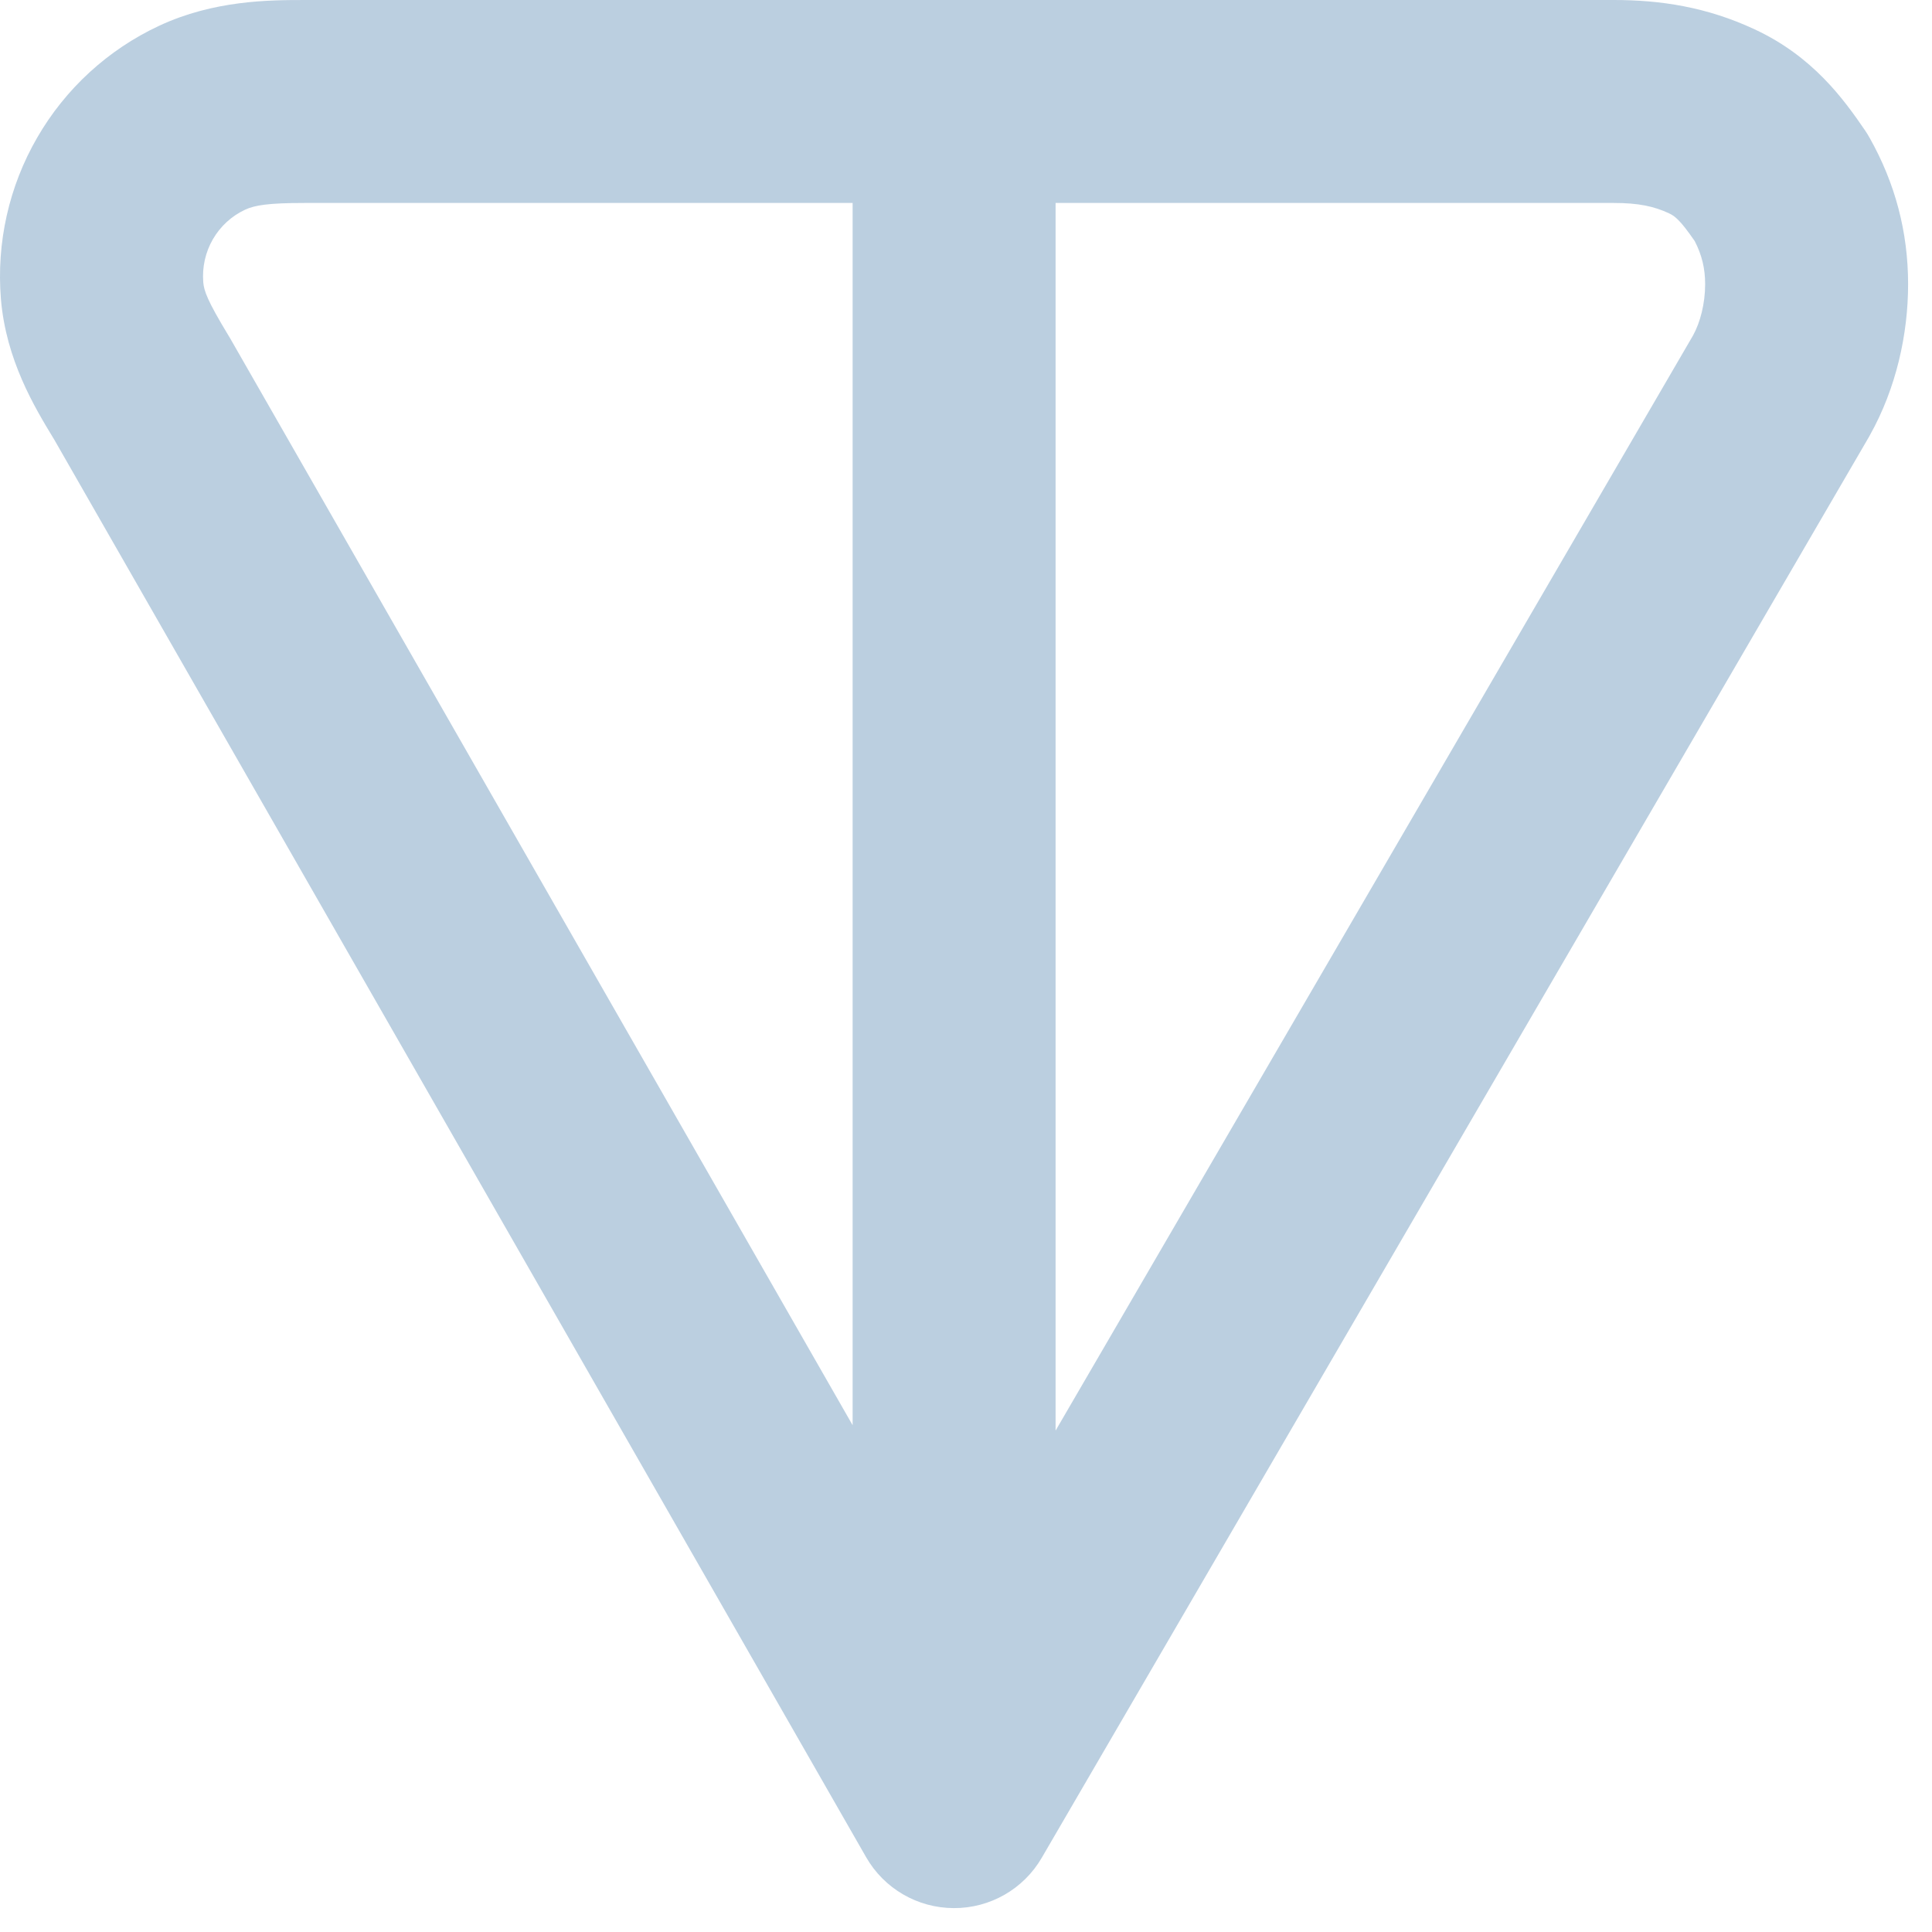 <svg xmlns="http://www.w3.org/2000/svg" width="19" height="19" viewBox="0 0 19 19" fill="none">
    <path fill-rule="evenodd" clip-rule="evenodd"
          d="M2.994 8.28854e-05L15.871 0C16.326 0 16.782 0.067 17.257 0.289C17.828 0.555 18.13 0.973 18.342 1.283C18.358 1.307 18.374 1.332 18.388 1.358C18.637 1.801 18.765 2.28 18.765 2.795C18.765 3.284 18.649 3.817 18.388 4.282C18.386 4.286 18.383 4.291 18.381 4.295L10.245 18.27C10.066 18.578 9.736 18.767 9.379 18.765C9.023 18.764 8.694 18.573 8.517 18.263L0.531 4.319C0.529 4.315 0.526 4.311 0.524 4.308C0.341 4.006 0.059 3.541 0.009 2.94C-0.036 2.387 0.088 1.833 0.366 1.353C0.643 0.873 1.061 0.489 1.564 0.254C2.103 0.002 2.65 8.28854e-05 2.994 8.28854e-05ZM8.385 1.996H2.994C2.64 1.996 2.504 2.018 2.409 2.063C2.278 2.124 2.168 2.225 2.094 2.352C2.02 2.48 1.987 2.628 1.999 2.776C2.006 2.861 2.04 2.958 2.244 3.295C2.249 3.302 2.253 3.309 2.257 3.316L8.385 14.016V1.996ZM10.381 1.996V14.069L16.65 3.299C16.721 3.17 16.769 2.985 16.769 2.795C16.769 2.641 16.737 2.507 16.666 2.37C16.591 2.262 16.546 2.205 16.507 2.166C16.475 2.133 16.45 2.115 16.414 2.098C16.266 2.029 16.114 1.996 15.871 1.996H10.381Z"
          fill="#BBCFE0"/>
</svg>